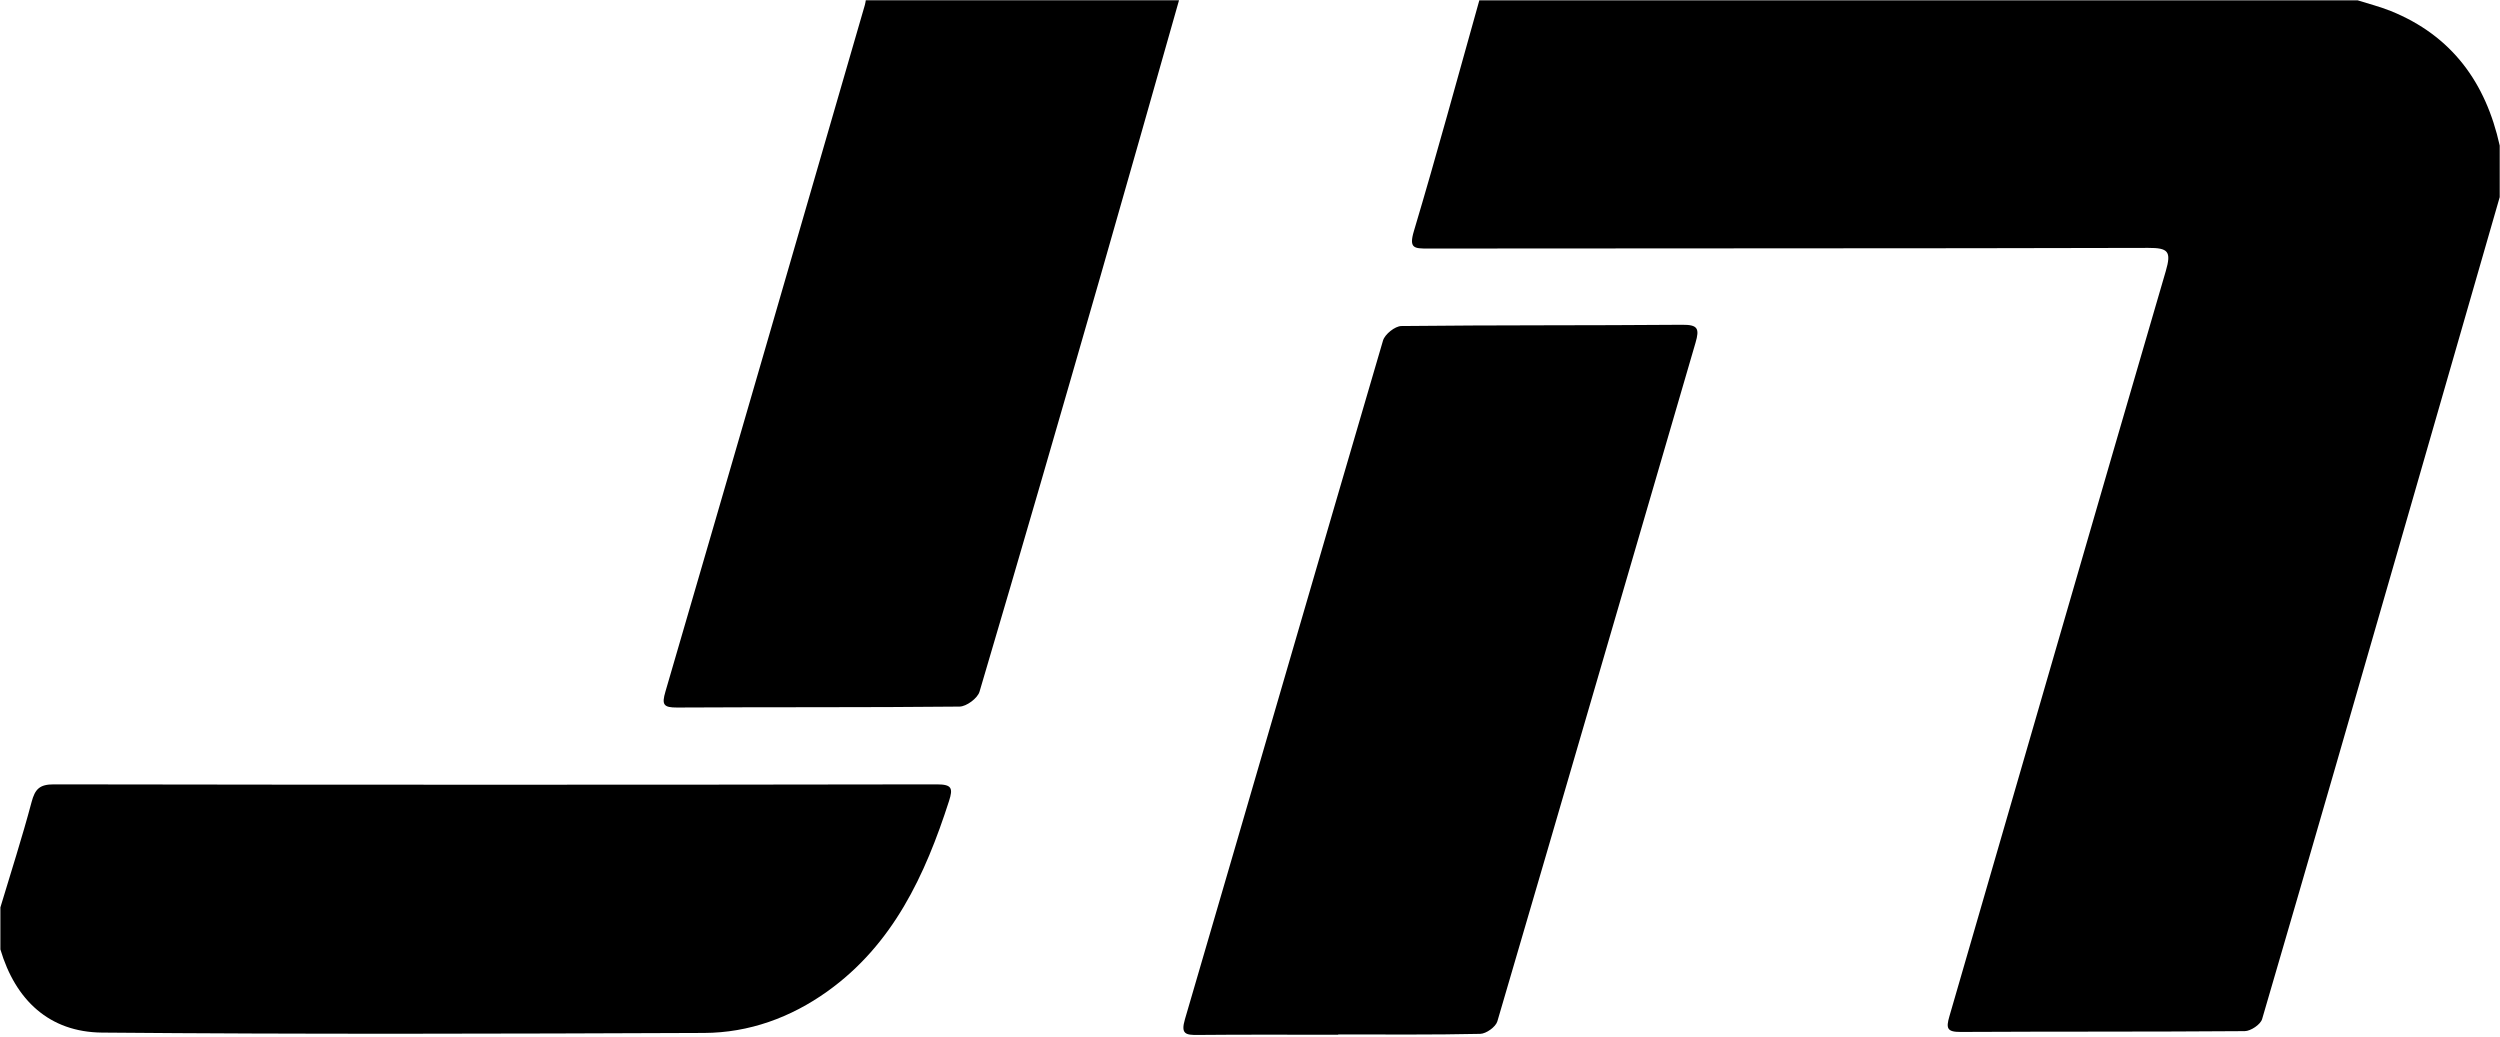 <?xml version="1.0" encoding="UTF-8"?>
<svg id="Ebene_1" data-name="Ebene 1" xmlns="http://www.w3.org/2000/svg" viewBox="0 0 774 321">
  <defs>
    <style>
      .cls-1 {
        fill: #fff;
      }
    </style>
  </defs>
  <path d="M773.9,61.06c-9.35,32.47-18.7,64.94-28.06,97.4-15.1,52.37-30.17,104.74-45.49,157.05-.49,1.68-3.52,3.71-5.38,3.73-29.32,.23-58.65,.09-87.97,.25-4.19,.02-4.55-1.12-3.47-4.82,22.35-76.91,44.52-153.87,67-230.75,1.79-6.13,.71-7.18-5.44-7.17-74.31,.2-148.62,.1-222.93,.2-4.28,0-6.04,0-4.41-5.43,7.08-23.71,13.55-47.6,20.25-71.42,90.64,0,181.28,0,271.92,0,3.43,1.09,6.94,1.97,10.26,3.31,18.92,7.64,29.42,22.17,33.73,41.66v15.99Z"/>
  <path d="M365.02,.1c-8.09,28.43-16.12,56.89-24.29,85.29-12.37,42.96-24.78,85.9-37.47,128.76-.6,2.03-4.04,4.58-6.17,4.61-29.15,.3-58.3,.12-87.45,.29-4.28,.02-4.8-.91-3.62-4.94,20.68-70.83,41.2-141.7,61.74-212.56,.14-.48,.2-.97,.29-1.46,32.32,0,64.65,0,96.97,0Z"/>
  <path d="M.12,280.93c3.26-10.87,6.75-21.67,9.66-32.63,1.07-4.02,2.5-5.47,6.9-5.46,91.11,.15,182.23,.15,273.35,0,4.67,0,5.07,1.17,3.79,5.15-7.4,22.98-17.33,44.42-37.7,58.97-11.3,8.07-24.23,12.79-38.15,12.84-62.13,.25-124.27,.44-186.39-.11-16.31-.15-26.8-10.05-31.46-25.76,0-4.33,0-8.66,0-12.99Z"/>
  <path d="M414.32,320.36c-14.49,0-28.98-.08-43.47,.06-3.78,.04-5.34-.27-3.99-4.88,20.5-70.02,40.77-140.11,61.32-210.11,.57-1.95,3.72-4.47,5.69-4.49,28.98-.32,57.96-.15,86.94-.39,4.85-.04,5.41,1.16,4.12,5.57-20.48,70.02-40.79,140.09-61.35,210.09-.51,1.72-3.45,3.83-5.3,3.87-14.65,.32-29.31,.18-43.97,.18v.1Z"/>
</svg>